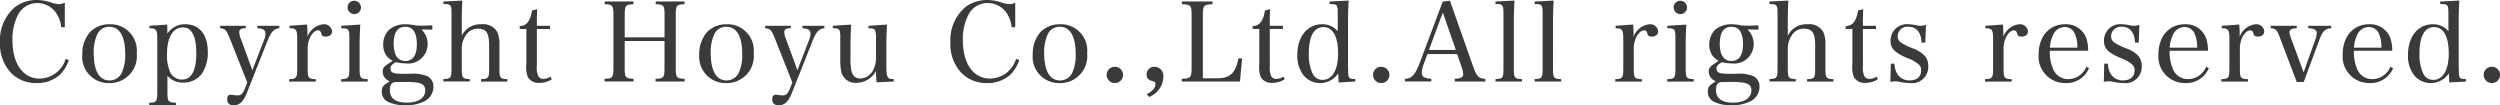 <svg xmlns="http://www.w3.org/2000/svg" width="274.488" height="11.556" viewBox="0 0 274.488 11.556">
  <path id="パス_1272" data-name="パス 1272" d="M7.824,5.688v-2.7a1.478,1.478,0,0,1-.624.168,3.2,3.2,0,0,1-.936-.2A4.986,4.986,0,0,0,4.752,2.7a4,4,0,0,0-2.388.768A4.771,4.771,0,0,0,.708,7.356a4.633,4.633,0,0,0,1.164,3.3,3.808,3.808,0,0,0,2.82,1.164,3.725,3.725,0,0,0,2.592-.912,4.2,4.2,0,0,0,.984-1.6L7.92,9.156a3.022,3.022,0,0,1-2.88,2.172c-1.8,0-2.964-1.644-2.964-4.188a5.748,5.748,0,0,1,.7-2.976A2.377,2.377,0,0,1,4.8,3.036,2.541,2.541,0,0,1,6.816,4.044a3.281,3.281,0,0,1,.612,1.644Zm1.92,2.988A2.882,2.882,0,0,0,12.7,11.82,2.962,2.962,0,0,0,15.72,8.532a2.88,2.88,0,0,0-2.964-3.168,2.954,2.954,0,0,0-2.124.816A3.6,3.6,0,0,0,9.744,8.676ZM11,8.544a4.609,4.609,0,0,1,.42-2.148,1.414,1.414,0,0,1,1.284-.756c1.14,0,1.752,1.044,1.752,2.976a4.569,4.569,0,0,1-.408,2.136,1.477,1.477,0,0,1-1.32.78C11.616,11.532,11,10.464,11,8.544ZM19.08,5.4l-1.956.132V5.8c.72.012.852.18.852,1.1v5.868c0,1.092-.072,1.188-.888,1.212v.276h2.94V13.98c-.864-.036-.936-.12-.936-1.212v-1.74a3.2,3.2,0,0,0,.588.468,2.37,2.37,0,0,0,1.152.276,2.517,2.517,0,0,0,1.992-.912,4.085,4.085,0,0,0,.7-2.448c0-1.908-.924-3.048-2.472-3.048A2.263,2.263,0,0,0,19.08,6.4Zm-.036,3.24c0-1.836.648-2.928,1.764-2.928.96,0,1.452.96,1.452,2.856s-.528,2.868-1.572,2.868a1.422,1.422,0,0,1-1.284-.78A4.664,4.664,0,0,1,19.044,8.64Zm9.372,1.776-1.272-3.48a2.018,2.018,0,0,1-.168-.7c0-.312.192-.432.72-.444V5.532h-2.82V5.8c.564.048.684.18,1.08,1.152l1.9,4.8-.24.624c-.252.624-.432.8-.864.8a2.783,2.783,0,0,1-.324-.036c-.24-.024-.312-.036-.4-.036-.252,0-.372.156-.372.48,0,.456.228.672.708.672.66,0,1.068-.4,1.464-1.392l2.22-5.6c.42-1.068.72-1.4,1.332-1.464V5.532H28.968V5.8c.636.036.888.2.888.624a1.767,1.767,0,0,1-.168.684ZM32.5,5.532V5.8c.708,0,.84.18.84,1.116v3.252c0,1.1-.072,1.188-.888,1.224v.264h2.928v-.264c-.828-.036-.888-.12-.888-1.224V8.172A2.943,2.943,0,0,1,34.8,6.708c.24-.42.54-.672.816-.672.216,0,.276.072.372.36.06.24.192.324.48.324.408,0,.7-.228.7-.564a.862.862,0,0,0-.936-.792,2.085,2.085,0,0,0-1.776,1.4c.012-.168.012-.288.012-.372,0-.252-.012-.528-.048-1Zm5.676,0V5.8c.828.012.888.084.888,1.128v3.24c0,1.1-.06,1.188-.9,1.224v.264h2.916v-.264c-.816-.036-.888-.12-.888-1.224V7.656c0-.576.024-1.56.072-2.256Zm.7-2.016a.732.732,0,1,0,.732-.732A.727.727,0,0,0,38.868,3.516Zm9.3,2.436V5.484c-.948.036-.948.036-1.284.036a4.1,4.1,0,0,1-.792-.072,4.935,4.935,0,0,0-.852-.084A2.71,2.71,0,0,0,43.392,6a2.28,2.28,0,0,0-.612,1.608,2.016,2.016,0,0,0,.408,1.272,2.932,2.932,0,0,0,.624.5l-.5.336c-.468.312-.588.492-.588.828a1.129,1.129,0,0,0,.792,1.08c-.78.48-.888.612-.888,1.1a1.19,1.19,0,0,0,.672,1.152,4.054,4.054,0,0,0,1.908.372,4.288,4.288,0,0,0,2.2-.48,1.784,1.784,0,0,0,.888-1.536,1.241,1.241,0,0,0-.66-1.164,4.1,4.1,0,0,0-1.908-.264h-.792c-1.044,0-1.356-.132-1.356-.576,0-.276.156-.468.6-.7a4.446,4.446,0,0,0,1.056.132,2.141,2.141,0,0,0,2.424-2.1,2.169,2.169,0,0,0-.684-1.62ZM43.932,7.464c0-1.2.432-1.824,1.284-1.824.828,0,1.26.648,1.26,1.908,0,1.224-.432,1.848-1.284,1.848C44.376,9.4,43.932,8.712,43.932,7.464Zm.048,4.26c.012-.012.792-.024,1.212-.024a8.054,8.054,0,0,1,1.332.072c.612.108.876.36.876.852,0,.828-.768,1.344-2.028,1.344-1.224,0-1.86-.468-1.86-1.38C43.512,12.1,43.656,11.82,43.98,11.724Zm7.428-6.54c0-1.032.012-1.428.06-2.424l-2.076.108v.276c.828,0,.888.072.888,1.1v5.9c0,1.116-.06,1.2-.888,1.236v.264h2.892v-.264c-.816-.036-.876-.12-.876-1.236V8.124a2.549,2.549,0,0,1,.4-1.476,1.521,1.521,0,0,1,1.332-.8c.96,0,1.272.456,1.272,1.86v2.448c0,1.116-.06,1.2-.888,1.236v.264h2.892v-.264c-.816-.036-.876-.12-.876-1.236V7.692a3.461,3.461,0,0,0-.228-1.476,1.782,1.782,0,0,0-1.752-.852,2.266,2.266,0,0,0-2.148,1.26Zm8.244.7h1.44V5.532h-1.44c0-.864.012-1.344.036-1.824l-.564.144c-.2,1.176-.588,1.68-1.356,1.716V5.88H58.5V9.732a3.084,3.084,0,0,0,.168,1.452,1.366,1.366,0,0,0,1.284.612,2.493,2.493,0,0,0,1.332-.384l-.12-.3a1.568,1.568,0,0,1-.8.252.624.624,0,0,1-.54-.276A2.315,2.315,0,0,1,59.652,9.9ZM69.3,7.2h4.368v2.916c0,1.1-.084,1.212-.984,1.236v.3h3.192v-.3c-.888-.024-.972-.132-.972-1.236V4.4c0-1.1.072-1.2.96-1.236v-.3H72.7v.3c.9.036.972.132.972,1.236V6.8H69.3V4.4c0-1.1.072-1.2.96-1.236v-.3H67.1v.3c.888.036.96.132.96,1.236v5.712c0,1.1-.084,1.212-.972,1.236v.3h3.18v-.3c-.888-.024-.972-.132-.972-1.236Zm8.184,1.476a2.882,2.882,0,0,0,2.952,3.144A2.962,2.962,0,0,0,83.46,8.532,2.88,2.88,0,0,0,80.5,5.364a2.954,2.954,0,0,0-2.124.816A3.6,3.6,0,0,0,77.484,8.676Zm1.26-.132a4.609,4.609,0,0,1,.42-2.148,1.414,1.414,0,0,1,1.284-.756c1.14,0,1.752,1.044,1.752,2.976a4.569,4.569,0,0,1-.408,2.136,1.477,1.477,0,0,1-1.32.78C79.356,11.532,78.744,10.464,78.744,8.544Zm9.516,1.872-1.272-3.48a2.019,2.019,0,0,1-.168-.7c0-.312.192-.432.72-.444V5.532H84.72V5.8c.564.048.684.18,1.08,1.152l1.9,4.8-.24.624c-.252.624-.432.8-.864.8a2.783,2.783,0,0,1-.324-.036c-.24-.024-.312-.036-.4-.036-.252,0-.372.156-.372.48,0,.456.228.672.708.672.66,0,1.068-.4,1.464-1.392l2.22-5.6c.42-1.068.72-1.4,1.332-1.464V5.532H88.812V5.8c.636.036.888.2.888.624a1.767,1.767,0,0,1-.168.684Zm10.572,1.236v-.276c-.4,0-.492-.024-.612-.156-.132-.156-.192-.5-.192-1.212V7.68c0-.588,0-.78.036-1.524.024-.588.024-.588.036-.756l-2.04.132V5.8c.5.024.54.036.648.132.132.108.18.348.18.984v1.86a3.148,3.148,0,0,1-.216,1.416,1.679,1.679,0,0,1-1.488,1.128c-.576,0-.888-.3-1.02-.984a8.127,8.127,0,0,1-.072-1.548V7.68c0-.876.012-1.176.072-2.28l-2.016.132V5.8c.492.024.54.036.648.12.132.12.18.372.168,1V9.024a7.694,7.694,0,0,0,.1,1.512,1.592,1.592,0,0,0,1.668,1.26,2.483,2.483,0,0,0,2.16-1.308,9.734,9.734,0,0,0,.06,1.248Zm13.344-5.964v-2.7a1.478,1.478,0,0,1-.624.168,3.2,3.2,0,0,1-.936-.2A4.986,4.986,0,0,0,109.1,2.7a4,4,0,0,0-2.388.768,4.771,4.771,0,0,0-1.656,3.888,4.633,4.633,0,0,0,1.164,3.3,3.808,3.808,0,0,0,2.82,1.164,3.725,3.725,0,0,0,2.592-.912,4.2,4.2,0,0,0,.984-1.6l-.348-.156a3.022,3.022,0,0,1-2.88,2.172c-1.8,0-2.964-1.644-2.964-4.188a5.748,5.748,0,0,1,.7-2.976,2.377,2.377,0,0,1,2.028-1.128,2.541,2.541,0,0,1,2.016,1.008,3.281,3.281,0,0,1,.612,1.644Zm1.92,2.988a2.882,2.882,0,0,0,2.952,3.144,2.962,2.962,0,0,0,3.024-3.288,2.88,2.88,0,0,0-2.964-3.168,2.954,2.954,0,0,0-2.124.816A3.6,3.6,0,0,0,114.1,8.676Zm1.26-.132a4.609,4.609,0,0,1,.42-2.148,1.414,1.414,0,0,1,1.284-.756c1.14,0,1.752,1.044,1.752,2.976a4.569,4.569,0,0,1-.408,2.136,1.477,1.477,0,0,1-1.32.78C115.968,11.532,115.356,10.464,115.356,8.544Zm7.764,1.488a.874.874,0,0,0-.9.888.891.891,0,0,0,.9.9.894.894,0,0,0,0-1.788Zm3.744,3.312a2.415,2.415,0,0,0,1.572-2.184.993.993,0,0,0-.972-1.128.833.833,0,0,0-.864.84c0,.408.2.624.72.756.192.048.252.108.252.264,0,.432-.288.78-.948,1.152Zm3.6-1.692h6.384l.24-2.52-.4-.036c-.348,1.68-.912,2.2-2.412,2.2h-1.5V4.4c0-1.1.084-1.2,1.056-1.236v-.3h-3.36v.3c.984.036,1.068.132,1.068,1.236v5.712c0,1.1-.1,1.212-1.08,1.236Zm9.66-5.772h1.44V5.532h-1.44c0-.864.012-1.344.036-1.824l-.564.144c-.2,1.176-.588,1.68-1.356,1.716V5.88h.732V9.732a3.084,3.084,0,0,0,.168,1.452,1.366,1.366,0,0,0,1.284.612,2.493,2.493,0,0,0,1.332-.384l-.12-.3a1.568,1.568,0,0,1-.8.252.624.624,0,0,1-.54-.276,2.315,2.315,0,0,1-.168-1.188Zm6.564-3.012v.276c.864,0,.9.048.9,1.2V6.132a2.169,2.169,0,0,0-1.716-.768c-1.632,0-2.724,1.356-2.724,3.372a3.458,3.458,0,0,0,.72,2.28,2.378,2.378,0,0,0,3.768-.264l.048,1,1.824-.1v-.276h-.12c-.336,0-.48-.048-.564-.2s-.084-.168-.108-1.308V5.172c0-.96.024-1.632.072-2.412Zm.936,5.7c0,1.812-.636,2.9-1.7,2.9a1.16,1.16,0,0,1-1.116-.732,4.867,4.867,0,0,1-.4-2.148c0-1.884.564-2.916,1.6-2.916S147.624,6.708,147.624,8.568Zm4.74,1.464a.874.874,0,0,0-.9.888.891.891,0,0,0,.9.9.894.894,0,0,0,0-1.788Zm5.064-1.392H160.7l.492,1.452a2.6,2.6,0,0,1,.168.732c0,.36-.264.5-.924.528v.3h3.348v-.3a1.352,1.352,0,0,1-.624-.144c-.252-.144-.456-.492-.684-1.14l-2.568-7.284-.792.084-2.544,6.78c-.48,1.26-.888,1.7-1.608,1.7v.3h2.892v-.3c-.744-.036-1.044-.228-1.044-.672a3.27,3.27,0,0,1,.24-1.008Zm3.12-.456H157.6l1.524-4.116Zm4.356,3.468h2.916v-.264c-.84-.036-.9-.12-.9-1.236V5.184c0-.72.024-1.608.072-2.424l-2.088.108v.276c.816,0,.876.084.876,1.1v5.9c0,1.116-.06,1.2-.876,1.236Zm4.3,0h2.916v-.264c-.84-.036-.9-.12-.9-1.236V5.184c0-.72.024-1.608.072-2.424l-2.088.108v.276c.816,0,.876.084.876,1.1v5.9c0,1.116-.06,1.2-.876,1.236Zm8.892-6.12V5.8c.708,0,.84.18.84,1.116v3.252c0,1.1-.072,1.188-.888,1.224v.264h2.928v-.264c-.828-.036-.888-.12-.888-1.224V8.172a2.943,2.943,0,0,1,.312-1.464c.24-.42.54-.672.816-.672.216,0,.276.072.372.36.06.24.192.324.48.324.408,0,.7-.228.7-.564a.862.862,0,0,0-.936-.792,2.085,2.085,0,0,0-1.776,1.4c.012-.168.012-.288.012-.372,0-.252-.012-.528-.048-1Zm5.676,0V5.8c.828.012.888.084.888,1.128v3.24c0,1.1-.06,1.188-.9,1.224v.264h2.916v-.264c-.816-.036-.888-.12-.888-1.224V7.656c0-.576.024-1.56.072-2.256Zm.7-2.016a.732.732,0,1,0,.732-.732A.727.727,0,0,0,184.464,3.516Zm9.3,2.436V5.484c-.948.036-.948.036-1.284.036a4.1,4.1,0,0,1-.792-.072,4.935,4.935,0,0,0-.852-.084A2.71,2.71,0,0,0,188.988,6a2.28,2.28,0,0,0-.612,1.608,2.016,2.016,0,0,0,.408,1.272,2.932,2.932,0,0,0,.624.5l-.5.336c-.468.312-.588.492-.588.828a1.129,1.129,0,0,0,.792,1.08c-.78.48-.888.612-.888,1.1a1.19,1.19,0,0,0,.672,1.152,4.054,4.054,0,0,0,1.908.372,4.288,4.288,0,0,0,2.2-.48,1.784,1.784,0,0,0,.888-1.536,1.241,1.241,0,0,0-.66-1.164,4.1,4.1,0,0,0-1.908-.264h-.792c-1.044,0-1.356-.132-1.356-.576,0-.276.156-.468.6-.7a4.446,4.446,0,0,0,1.056.132,2.141,2.141,0,0,0,2.424-2.1,2.169,2.169,0,0,0-.684-1.62Zm-4.236,1.512c0-1.2.432-1.824,1.284-1.824.828,0,1.26.648,1.26,1.908,0,1.224-.432,1.848-1.284,1.848C189.972,9.4,189.528,8.712,189.528,7.464Zm.048,4.26c.012-.012.792-.024,1.212-.024a8.055,8.055,0,0,1,1.332.072c.612.108.876.36.876.852,0,.828-.768,1.344-2.028,1.344-1.224,0-1.86-.468-1.86-1.38C189.108,12.1,189.252,11.82,189.576,11.724ZM197,5.184c0-1.032.012-1.428.06-2.424l-2.076.108v.276c.828,0,.888.072.888,1.1v5.9c0,1.116-.06,1.2-.888,1.236v.264h2.892v-.264c-.816-.036-.876-.12-.876-1.236V8.124a2.549,2.549,0,0,1,.4-1.476,1.521,1.521,0,0,1,1.332-.8c.96,0,1.272.456,1.272,1.86v2.448c0,1.116-.06,1.2-.888,1.236v.264h2.892v-.264c-.816-.036-.876-.12-.876-1.236V7.692a3.461,3.461,0,0,0-.228-1.476,1.782,1.782,0,0,0-1.752-.852A2.266,2.266,0,0,0,197,6.624Zm8.244.7h1.44V5.532h-1.44c0-.864.012-1.344.036-1.824l-.564.144c-.2,1.176-.588,1.68-1.356,1.716V5.88h.732V9.732a3.084,3.084,0,0,0,.168,1.452,1.366,1.366,0,0,0,1.284.612,2.493,2.493,0,0,0,1.332-.384l-.12-.3a1.568,1.568,0,0,1-.8.252.624.624,0,0,1-.54-.276,2.315,2.315,0,0,1-.168-1.188Zm3.012,5.808a2.985,2.985,0,0,1,.564-.06,1.767,1.767,0,0,1,.432.048,6.154,6.154,0,0,0,1.2.144,1.776,1.776,0,0,0,1.968-1.86,1.679,1.679,0,0,0-.384-1.14A3.661,3.661,0,0,0,210.7,8a6.449,6.449,0,0,1-1.3-.648.8.8,0,0,1-.336-.684,1.062,1.062,0,0,1,1.188-1.032c.864,0,1.392.624,1.44,1.74h.408l.072-1.944a2.394,2.394,0,0,1-.564.1,2.285,2.285,0,0,1-.552-.072,4.62,4.62,0,0,0-.816-.1,1.789,1.789,0,0,0-1.956,1.824c0,.816.408,1.26,1.7,1.836a4.472,4.472,0,0,1,1.368.732.846.846,0,0,1,.288.684c0,.684-.48,1.092-1.272,1.092a1.544,1.544,0,0,1-1.32-.672,2.314,2.314,0,0,1-.336-1.164h-.4ZM218.7,5.532V5.8c.708,0,.84.18.84,1.116v3.252c0,1.1-.072,1.188-.888,1.224v.264h2.928v-.264c-.828-.036-.888-.12-.888-1.224V8.172A2.943,2.943,0,0,1,221,6.708c.24-.42.54-.672.816-.672.216,0,.276.072.372.36.06.24.192.324.48.324.408,0,.7-.228.7-.564a.862.862,0,0,0-.936-.792,2.085,2.085,0,0,0-1.776,1.4c.012-.168.012-.288.012-.372,0-.252-.012-.528-.048-1Zm11.28,2.736a4.411,4.411,0,0,0-.2-1.368,2.352,2.352,0,0,0-2.34-1.536c-1.728,0-2.9,1.332-2.9,3.3a2.911,2.911,0,0,0,2.952,3.156,2.668,2.668,0,0,0,2.58-1.632l-.288-.168a2.168,2.168,0,0,1-1.98,1.368,1.781,1.781,0,0,1-1.74-1.284,4.448,4.448,0,0,1-.288-1.836Zm-4.2-.336a3.73,3.73,0,0,1,.312-1.308,1.437,1.437,0,0,1,1.308-.96,1.228,1.228,0,0,1,1.176.888,3.677,3.677,0,0,1,.216,1.38Zm5.916,3.756a2.985,2.985,0,0,1,.564-.06,1.767,1.767,0,0,1,.432.048,6.154,6.154,0,0,0,1.2.144,1.776,1.776,0,0,0,1.968-1.86,1.679,1.679,0,0,0-.384-1.14A3.661,3.661,0,0,0,234.132,8a6.449,6.449,0,0,1-1.3-.648.8.8,0,0,1-.336-.684,1.062,1.062,0,0,1,1.188-1.032c.864,0,1.392.624,1.44,1.74h.408l.072-1.944a2.394,2.394,0,0,1-.564.1,2.285,2.285,0,0,1-.552-.072,4.62,4.62,0,0,0-.816-.1,1.789,1.789,0,0,0-1.956,1.824c0,.816.408,1.26,1.7,1.836a4.472,4.472,0,0,1,1.368.732.846.846,0,0,1,.288.684c0,.684-.48,1.092-1.272,1.092a1.544,1.544,0,0,1-1.32-.672,2.314,2.314,0,0,1-.336-1.164h-.4Zm11.436-3.42a4.411,4.411,0,0,0-.2-1.368,2.352,2.352,0,0,0-2.34-1.536c-1.728,0-2.9,1.332-2.9,3.3a2.911,2.911,0,0,0,2.952,3.156,2.668,2.668,0,0,0,2.58-1.632l-.288-.168a2.168,2.168,0,0,1-1.98,1.368,1.781,1.781,0,0,1-1.74-1.284,4.448,4.448,0,0,1-.288-1.836Zm-4.2-.336a3.73,3.73,0,0,1,.312-1.308,1.437,1.437,0,0,1,1.308-.96,1.228,1.228,0,0,1,1.176.888,3.677,3.677,0,0,1,.216,1.38Zm5.712-2.4V5.8c.708,0,.84.18.84,1.116v3.252c0,1.1-.072,1.188-.888,1.224v.264h2.928v-.264c-.828-.036-.888-.12-.888-1.224V8.172a2.943,2.943,0,0,1,.312-1.464c.24-.42.54-.672.816-.672.216,0,.276.072.372.36.06.24.192.324.48.324.408,0,.7-.228.7-.564a.862.862,0,0,0-.936-.792,2.085,2.085,0,0,0-1.776,1.4c.012-.168.012-.288.012-.372,0-.252-.012-.528-.048-1Zm8.988,5.112-1.392-3.78a2.452,2.452,0,0,1-.156-.624c0-.288.252-.42.792-.444V5.532H250.02V5.8c.516.024.7.192.96.9l1.9,5h.768l1.716-4.632c.348-.936.648-1.236,1.3-1.272V5.532h-2.52V5.8c.66.024.936.192.936.54a2.339,2.339,0,0,1-.144.672Zm9.732-2.376a4.411,4.411,0,0,0-.2-1.368,2.352,2.352,0,0,0-2.34-1.536c-1.728,0-2.9,1.332-2.9,3.3a2.911,2.911,0,0,0,2.952,3.156,2.668,2.668,0,0,0,2.58-1.632l-.288-.168a2.168,2.168,0,0,1-1.98,1.368,1.781,1.781,0,0,1-1.74-1.284,4.447,4.447,0,0,1-.288-1.836Zm-4.2-.336a3.73,3.73,0,0,1,.312-1.308,1.437,1.437,0,0,1,1.308-.96,1.228,1.228,0,0,1,1.176.888,3.676,3.676,0,0,1,.216,1.38Zm9.468-5.064v.276c.864,0,.9.048.9,1.2V6.132a2.169,2.169,0,0,0-1.716-.768c-1.632,0-2.724,1.356-2.724,3.372a3.458,3.458,0,0,0,.72,2.28,2.378,2.378,0,0,0,3.768-.264l.048,1,1.824-.1v-.276h-.12c-.336,0-.48-.048-.564-.2s-.084-.168-.108-1.308V5.172c0-.96.024-1.632.072-2.412Zm.936,5.7c0,1.812-.636,2.9-1.7,2.9a1.16,1.16,0,0,1-1.116-.732,4.867,4.867,0,0,1-.4-2.148c0-1.884.564-2.916,1.6-2.916S269.568,6.708,269.568,8.568Zm4.74,1.464a.874.874,0,0,0-.9.888.891.891,0,0,0,.9.9.894.894,0,0,0,0-1.788Z" transform="translate(-0.708 -2.7)" fill="#3a3a3a"/>
</svg>

